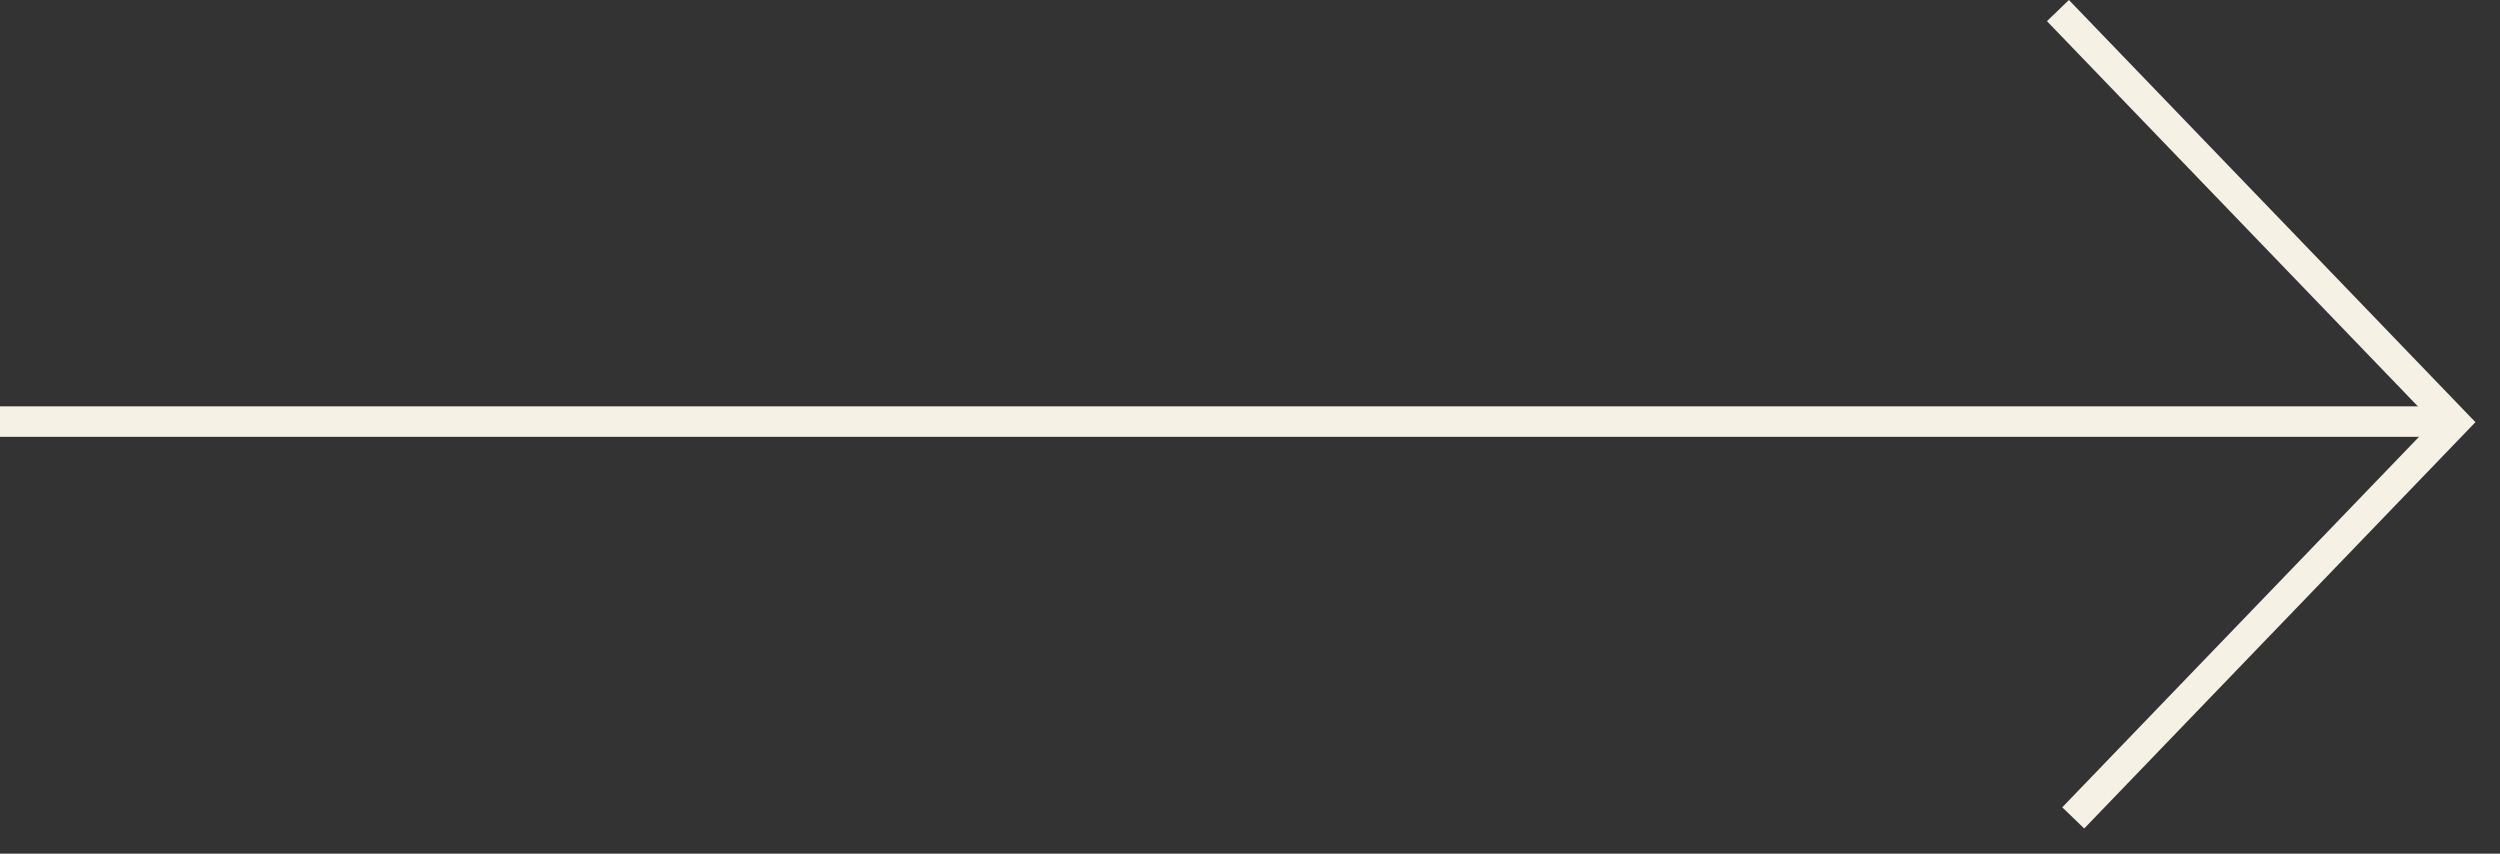 <svg width="82" height="28" viewBox="0 0 82 28" fill="none" xmlns="http://www.w3.org/2000/svg">
<rect x="0" y="0" width="82" height="28" fill="#333333" stroke="none"/>
<path d="M0 13.828L80 13.828" stroke="#F5F1E5"/>
<path d="M67.5 0.347L80.5 13.847L68.002 26.827" stroke="#F5F1E5"/>
</svg>
